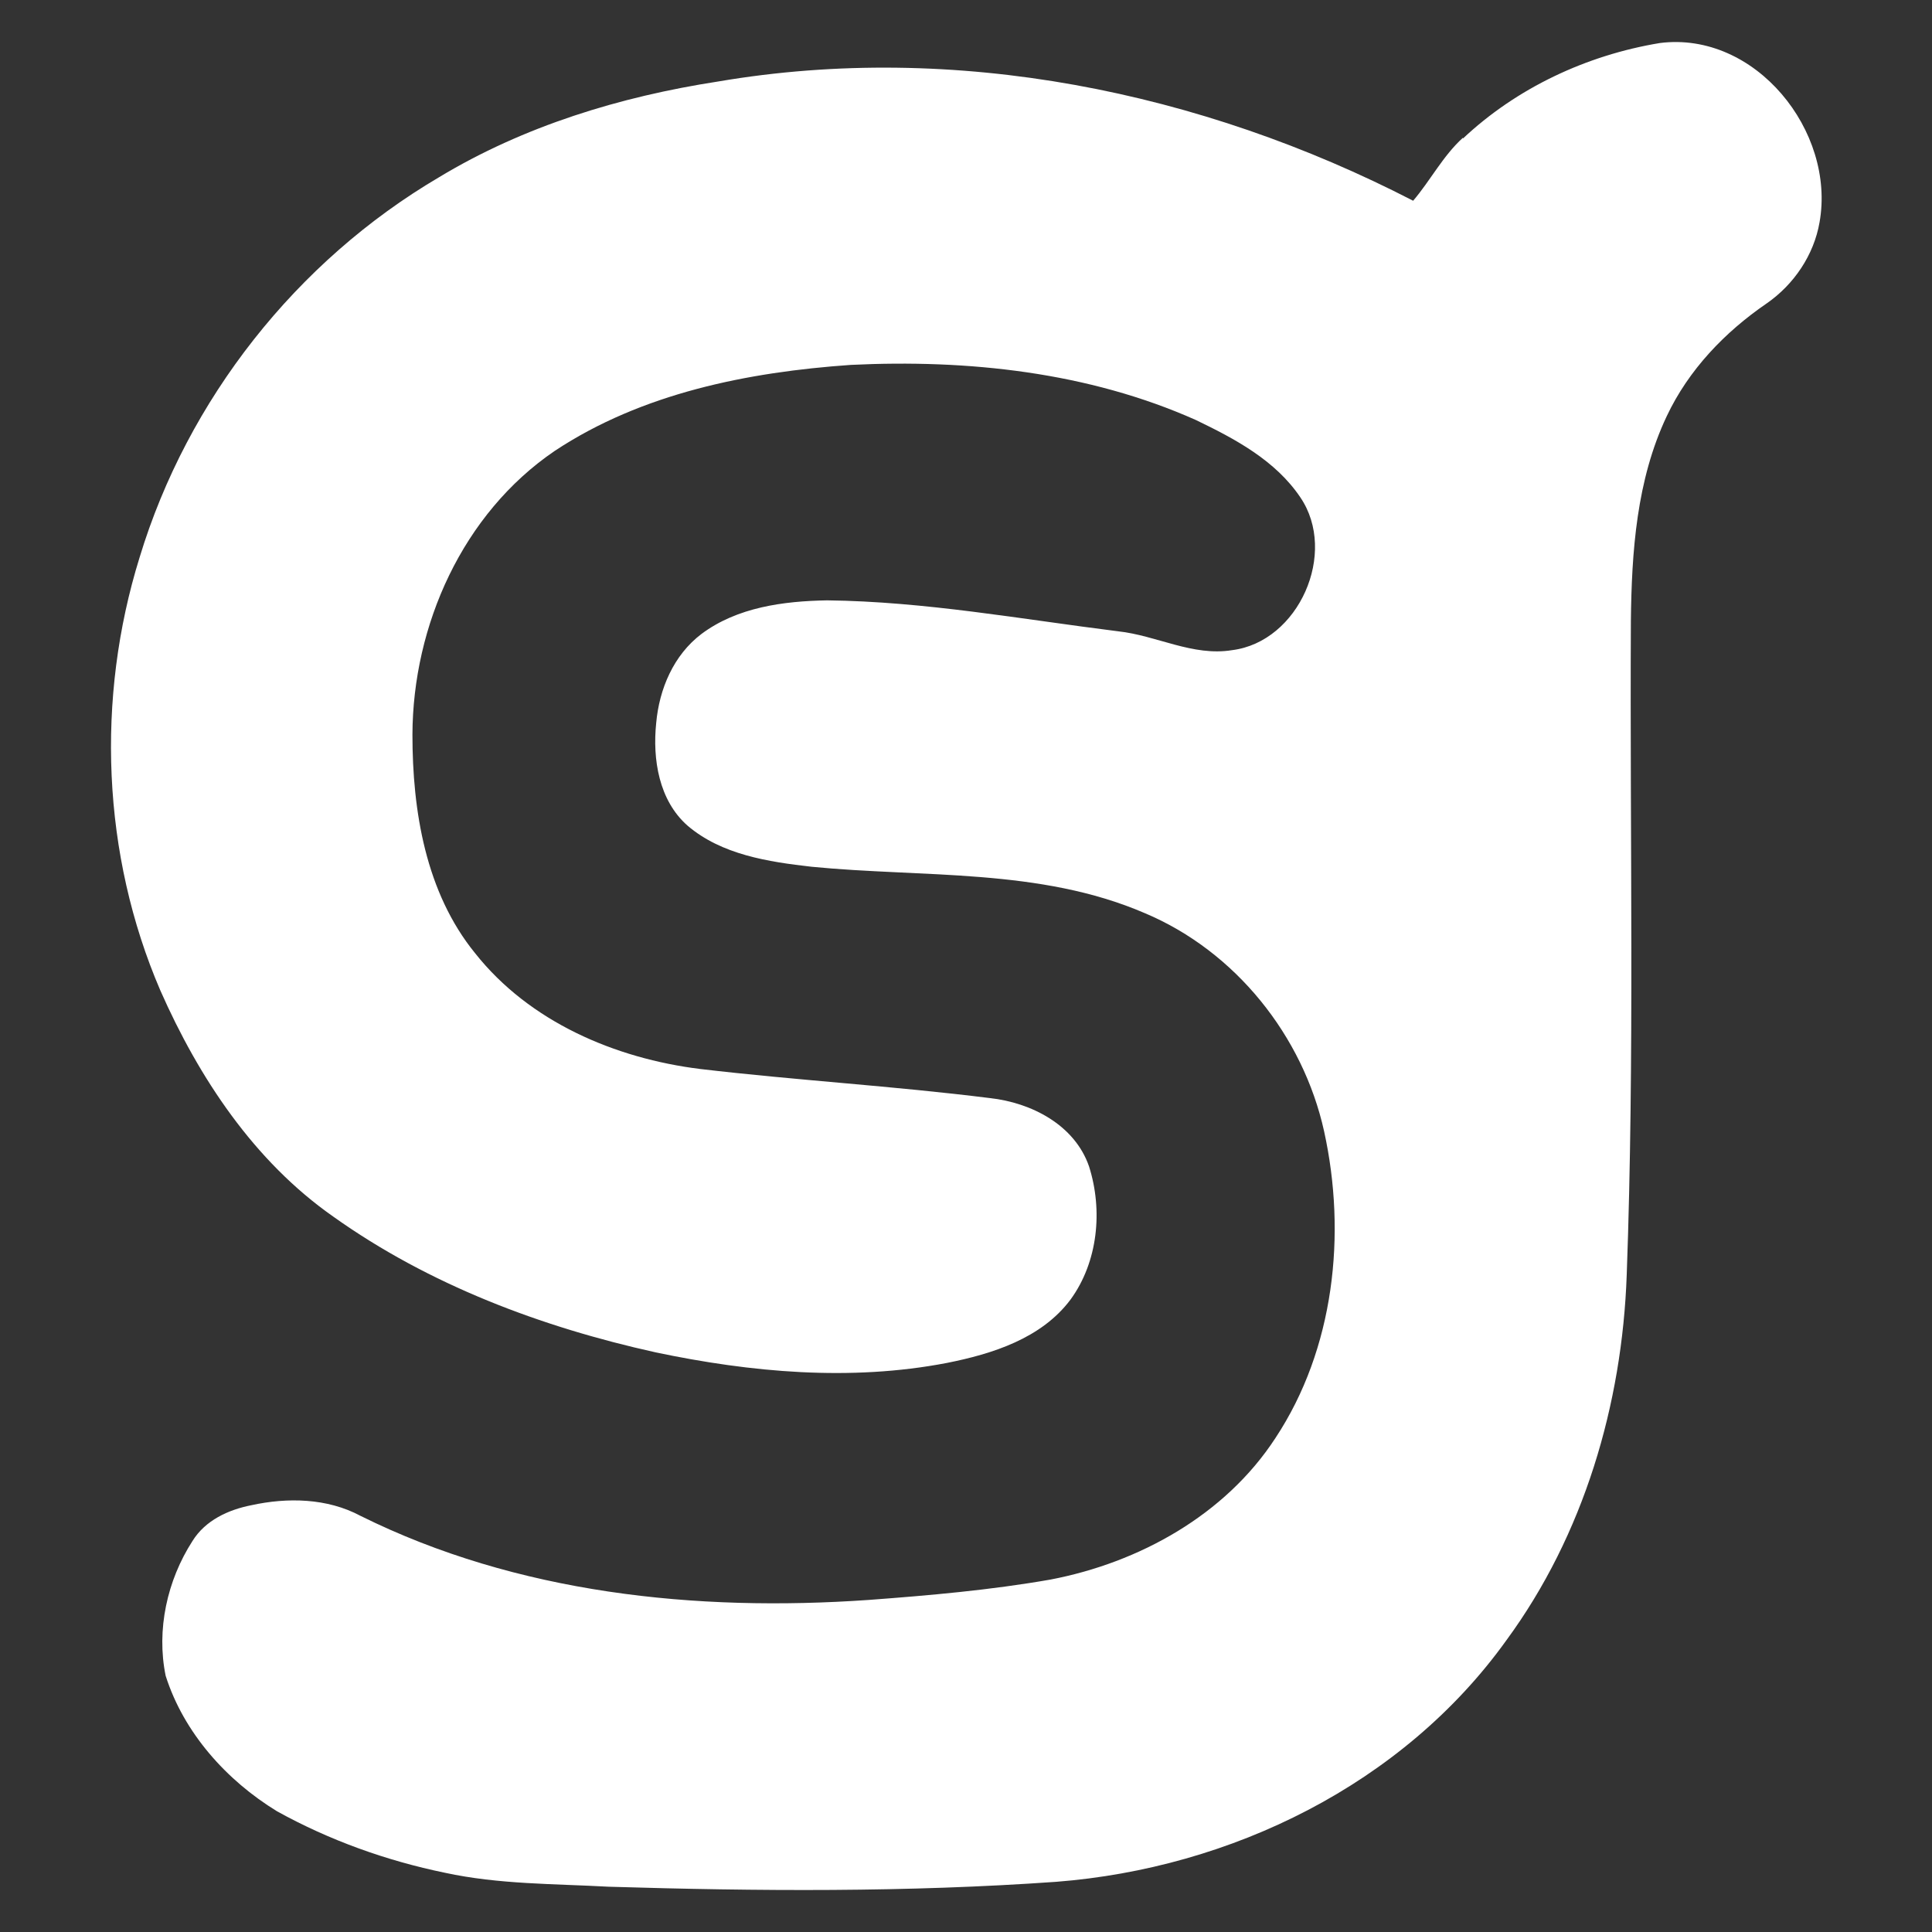 <svg xmlns="http://www.w3.org/2000/svg" id="Layer_1" data-name="Layer 1" viewBox="0 0 512 512"><rect x="0" y="0" width="512" height="512" fill="#333333" stroke="none"/><defs><style>      .cls-1 {        fill: #fff;        stroke-width: 0px;      }    </style></defs><path class="cls-1" d="M387.6,36.8c14.3-13.5,32.9-22.2,52.3-25.4,25.3-3.2,46.6,23.4,42.3,47.5-1.5,8.7-6.8,16.5-14,21.5-11.1,7.6-20.7,17.6-26.5,29.9-8,16.9-9.3,35.9-9.5,54.3-.3,57.7,1,115.5-1.1,173.2-1.2,34.4-11.4,69-31.9,96.9-27.4,38.2-73,60.4-119.3,64-39.5,2.8-79.1,2.5-118.6,1.3-14.5-.8-29.1-.6-43.4-3.7-15.5-3.2-30.6-8.6-44.5-16.3-13.4-8.2-24.7-20.8-29.5-35.9-2.5-12.2.4-25.3,7.1-35.7,3.4-5.5,9.5-8.3,15.6-9.5,9.6-2.1,20.1-1.9,28.9,2.8,41.5,20.6,88.9,25.5,134.7,22.3,16.1-1.2,32.2-2.6,48.2-5.4,23.5-4.5,46.3-17.1,59.6-37.5,15.6-23.6,18.9-54,12.9-81.3-5.6-25.3-23.5-47.7-47.5-57.8-27.8-12-58.8-9.4-88.3-12.3-11.5-1.3-23.9-3.2-32.9-10.9-7.6-6.7-9.3-17.6-8.3-27.2.8-9,4.6-18,12-23.6,9.5-7.1,21.8-8.7,33.3-8.9,25.9.3,51.5,5,77.1,8.2,10.2,1.1,19.8,6.7,30.2,5,17.7-2.2,28.1-25.8,18.1-40.5-6.6-9.8-17.3-15.5-27.7-20.5-28.5-12.7-60.4-16.1-91.4-14.6-27.3,1.9-55.4,7.5-78.5,22.8-24.4,16.6-37.6,46.2-37.7,75.2,0,20.2,3.5,41.8,16.6,57.9,14.4,18.2,37.1,27.9,59.7,30.7,25.5,3,51.2,4.5,76.7,7.7,11,1.2,22.5,7.1,26.3,18.1,3.7,11.6,2.4,25.3-4.9,35.3-7.7,10.3-20.7,14.4-32.8,16.8-25.5,4.9-51.9,2.5-77.1-2.8-30.3-6.7-60.1-17.9-85.5-36-21-14.7-35.6-36.8-45.8-59.9-15.5-36-17.1-77.5-5.5-114.8,12.7-41.9,41.6-78.5,79.3-100.7,22.5-13.6,48.1-21.4,74-25.4,62.8-10.7,128,2.6,184.2,31.6,4.6-5.4,7.9-11.9,13.2-16.7v.3Z"></path></svg>